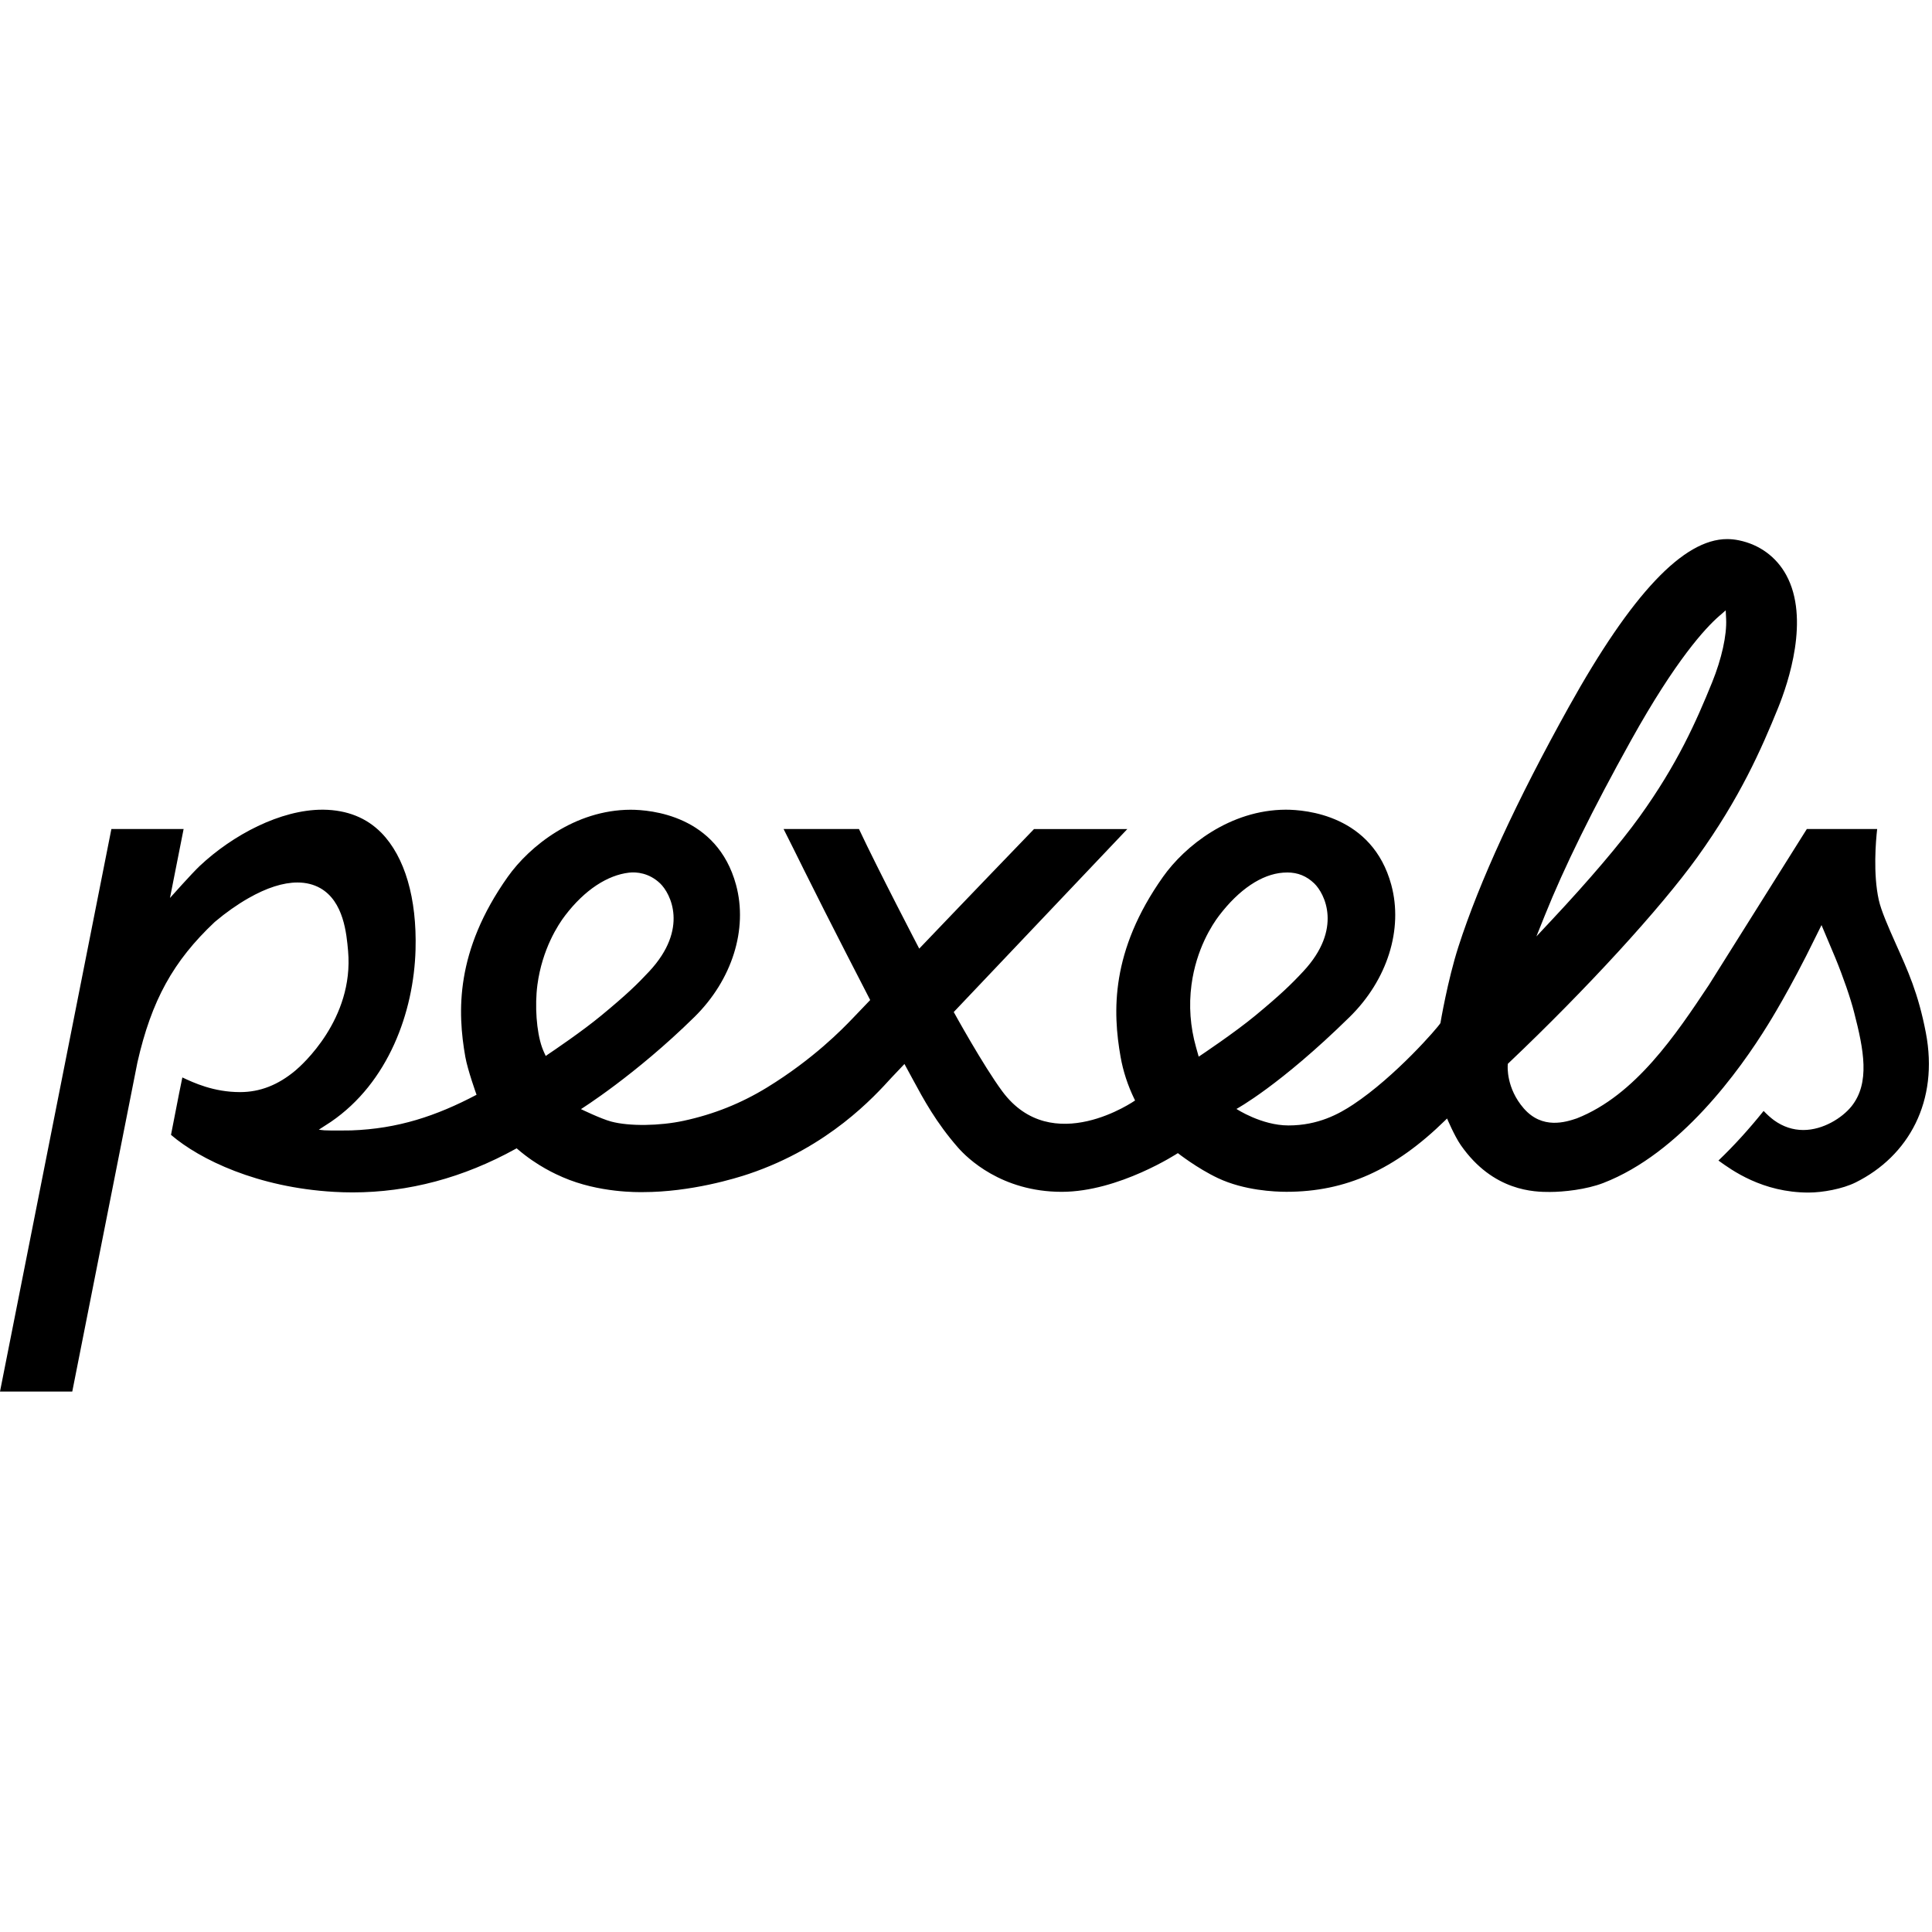 <?xml version="1.0" encoding="UTF-8" standalone="no"?>
<svg
   width="60"
   height="60"
   class="Icon_color-black000000__L9fWi spacing_noMargin__F5u9R spacing_omr50__lktke spacing_dmr30__rqEuC spacing_mmr15__ntge_ spacing_tmr15__EyVWJ"
   viewBox="0 0 60 60"
   version="1.1"
   id="svg1"
   sodipodi:docname="pexels.svg"
   inkscape:version="1.4 (e7c3feb, 2024-10-09)"
   xmlns:inkscape="http://www.inkscape.org/namespaces/inkscape"
   xmlns:sodipodi="http://sodipodi.sourceforge.net/DTD/sodipodi-0.dtd"
   xmlns="http://www.w3.org/2000/svg"
   xmlns:svg="http://www.w3.org/2000/svg">
  <defs
     id="defs1" />
  <sodipodi:namedview
     id="namedview1"
     pagecolor="#ffffff"
     bordercolor="#000000"
     borderopacity="0.25"
     inkscape:showpageshadow="2"
     inkscape:pageopacity="0.0"
     inkscape:pagecheckerboard="0"
     inkscape:deskcolor="#d1d1d1"
     inkscape:zoom="9.9736842"
     inkscape:cx="34.791557"
     inkscape:cy="38.501319"
     inkscape:window-width="1920"
     inkscape:window-height="1011"
     inkscape:window-x="0"
     inkscape:window-y="32"
     inkscape:window-maximized="1"
     inkscape:current-layer="svg1" />
  <g
     style="mix-blend-mode:luminosity"
     id="g1"
     transform="matrix(0.117,0,0,0.117,5.3029402e-7,16.742)">
    <path
       d="m 511.187,131.02 c -2.023,-10.534 -4.803,-16.496 -7.976,-23.603 -2.024,-4.533 -3.894,-8.814 -4.517,-11.626 -1.542,-6.957 -0.786,-15.675 -0.429,-18.835 h -18.669 l -3.145,5.005 c -7.17,11.411 -22.843,36.377 -22.844,36.378 -8.683,13.047 -19.486,29.279 -35.054,35.419 -2.94,0.993 -9.16,3.009 -14.084,-2.636 -4.692,-5.378 -4.284,-11.185 -4.265,-11.43 l 0.019,-0.259 0.012,-0.158 0.116,-0.11 0.192,-0.183 c 20.572,-19.526 40.204,-40.955 50.014,-54.594 11.299,-15.708 16.965,-28.636 21.389,-39.521 2.755,-6.784 8.483,-23.806 2.183,-35.331 C 471.495,4.717 467.034,1.446 461.567,0.326 460.497,0.106 459.471,0 458.432,0 446.837,0 433.098,14.565 416.43,44.527 c -13.873,24.933 -23.735,46.348 -29.31,63.65 -2.885,8.952 -4.781,20.293 -4.781,20.294 -0.625,1.124 -11.964,14.2 -23.161,21.616 -3.748,2.482 -9.27,5.551 -17.176,5.551 -7.161,0 -13.803,-4.38 -13.805,-4.381 0.003,-0.001 11.506,-6.205 30.046,-24.409 10.019,-9.839 14.254,-23.282 11.052,-35.084 C 364.27,73.264 346.588,71.826 341.288,71.826 c -14.773,0.045 -26.784,9.627 -32.58,17.817 -13.975,19.738 -13.364,35.901 -11.269,47.776 0.679,3.838 1.916,7.619 3.676,11.235 l 0.175,0.358 c -0.002,0.001 -22.019,15.42 -35.237,-2.416 -5.073,-6.846 -12.895,-21.059 -12.896,-21.062 L 299.238,76.961 H 274.472 C 258.72,93.282 243.999,108.701 243.996,108.704 243.995,108.701 233.145,87.912 227.999,76.956 h -20.008 c 1.752,3.457 3.517,7.026 5.444,10.921 6.353,12.842 17.543,34.472 17.544,34.474 -0.001,0.002 -4.776,4.988 -4.777,4.99 -2.527,2.626 -10.22,10.617 -22.593,18.212 -6.912,4.235 -14.168,7.132 -22.182,8.856 -6.27,1.35 -14.344,1.499 -19.205,0.195 -2.78,-0.746 -8.016,-3.301 -8.016,-3.301 0.002,-0.002 14.478,-9.066 30.111,-24.445 10.01,-9.847 14.246,-23.29 11.054,-35.085 -5.027,-18.496 -22.709,-19.934 -28.009,-19.934 -14.769,0.045 -26.784,9.622 -32.585,17.81 -13.973,19.726 -13.361,35.898 -11.266,47.783 0.616,3.493 2.98,10.065 2.98,10.065 -10.706,5.645 -20.853,9.015 -33.24,9.459 -1.075,0.039 -5.658,0.056 -7.13,-0.022 -0.363,-0.019 -1.497,-0.171 -1.497,-0.171 7e-4,0 2.588,-1.658 3.193,-2.071 15.276,-10.425 22.018,-29.164 22.482,-45.696 0.384,-13.639 -2.838,-24.658 -9.072,-31.022 -3.914,-4 -9.091,-6.069 -15.391,-6.148 h -0.266 c -11.101,0 -23.744,6.656 -32.551,14.927 -2.063,1.938 -7.903,8.508 -7.903,8.508 L 48.738,76.953 H 29.566 L 0,226.271 H 19.183 L 36.48,138.885 c 3.743,-16.438 9.483,-26.856 20.484,-37.22 l 0.181,-0.155 c 2.724,-2.311 5.839,-4.506 8.773,-6.182 4.848,-2.771 9.233,-4.176 13.035,-4.176 2.255,0 4.29,0.502 6.049,1.493 6.226,3.524 6.984,12.082 7.391,16.681 1.596,18.119 -12.393,30.401 -13.993,31.742 -4.601,3.849 -9.401,5.72 -14.675,5.72 -7.061,0 -12.353,-2.504 -15.322,-3.892 -0.113,0.549 -0.857,4.199 -0.857,4.199 -0.736,3.67 -2.158,11.043 -2.158,11.044 7.69,6.582 23.023,13.965 43.251,15.127 1.64,0.096 3.304,0.144 4.942,0.144 14.865,0 29.43,-3.888 43.291,-11.556 l 0.262,-0.144 0.225,0.194 c 5.263,4.532 10.332,6.743 11.998,7.469 9.684,4.223 20.225,3.962 21.259,3.962 12.794,0 24.744,-3.688 28.101,-4.818 21.277,-7.163 33.347,-20.558 37.891,-25.54 l 3.465,-3.653 2.2,4.057 c 2.907,5.383 6.202,11.484 12.011,18.125 2.412,2.758 11.524,11.754 27.532,11.754 15.196,0 30.827,-10.271 30.828,-10.272 0.003,0.003 5.13,4.036 10.664,6.644 6.934,3.267 15.014,3.62 18.166,3.62 15.752,0 28.758,-5.862 42.17,-19.009 l 0.46,-0.451 c 10e-4,0.002 1.95,4.637 3.629,7.053 8.629,12.409 19.743,12.449 23.64,12.449 3.602,0 9.651,-0.624 14.203,-2.383 20.339,-7.864 36.133,-29.744 43.737,-42.086 10e-4,-0.002 5.798,-9.191 12.65,-23.286 l 1.53,-3.084 c 10e-4,0.001 3.653,8.667 3.654,8.67 2.102,5.101 4.062,10.783 4.995,14.475 2.575,9.976 4.3,18.745 -0.712,24.991 -2.444,3.016 -7.481,6.26 -12.765,6.26 -2.767,0 -5.376,-0.865 -7.754,-2.572 -0.901,-0.663 -1.835,-1.499 -2.787,-2.489 -3.885,4.848 -7.914,9.273 -11.986,13.166 3.499,2.533 11.672,8.497 23.909,8.497 3.725,0 9.027,-0.96 12.491,-2.681 14.096,-7.003 22.14,-21.569 18.648,-39.752 z m -102.539,-27.63 1.383,-3.448 C 415.213,87.027 422.71,71.801 432.95,53.394 444.791,32.107 452.665,23.615 456.304,20.448 l 1.101,-0.957 0.661,-0.575 0.041,0.867 0.069,1.442 c 0.2,4.288 -1.189,10.566 -3.715,16.791 -4.208,10.353 -9.163,21.637 -19.28,35.703 -5.061,7.032 -13.327,16.755 -23.276,27.377 l -2.552,2.728 -1.538,1.644 z m -263.341,33.488 -0.446,0.324 c 0,0 -0.64,-1.302 -1.001,-2.334 -1.458,-4.175 -1.94,-11.006 -1.214,-16.541 1.282,-9.573 5.539,-16.023 7.311,-18.352 5.288,-6.952 11.349,-10.775 16.998,-11.437 1.964,-0.23 5.342,0.048 8.277,2.864 2.762,2.65 7.635,12.008 -2.873,23.317 -3.204,3.446 -6.053,6.205 -12.736,11.723 -5.002,4.15 -12.803,9.422 -14.316,10.436 z m 173.357,0.176 -0.487,0.325 -0.158,-0.558 -0.55,-1.951 c -1.534,-5.44 -1.941,-11.009 -1.209,-16.55 1.264,-9.538 5.533,-16.01 7.309,-18.35 5.284,-6.952 11.321,-11.012 16.998,-11.431 0.369,-0.028 0.756,-0.046 1.156,-0.046 2.763,0 5.093,0.949 7.121,2.9 2.761,2.659 7.625,12.031 -2.885,23.325 -3.208,3.449 -6.057,6.209 -12.722,11.728 -5.493,4.548 -14.483,10.548 -14.573,10.608 z"
       id="path1" />
  </g>
</svg>
